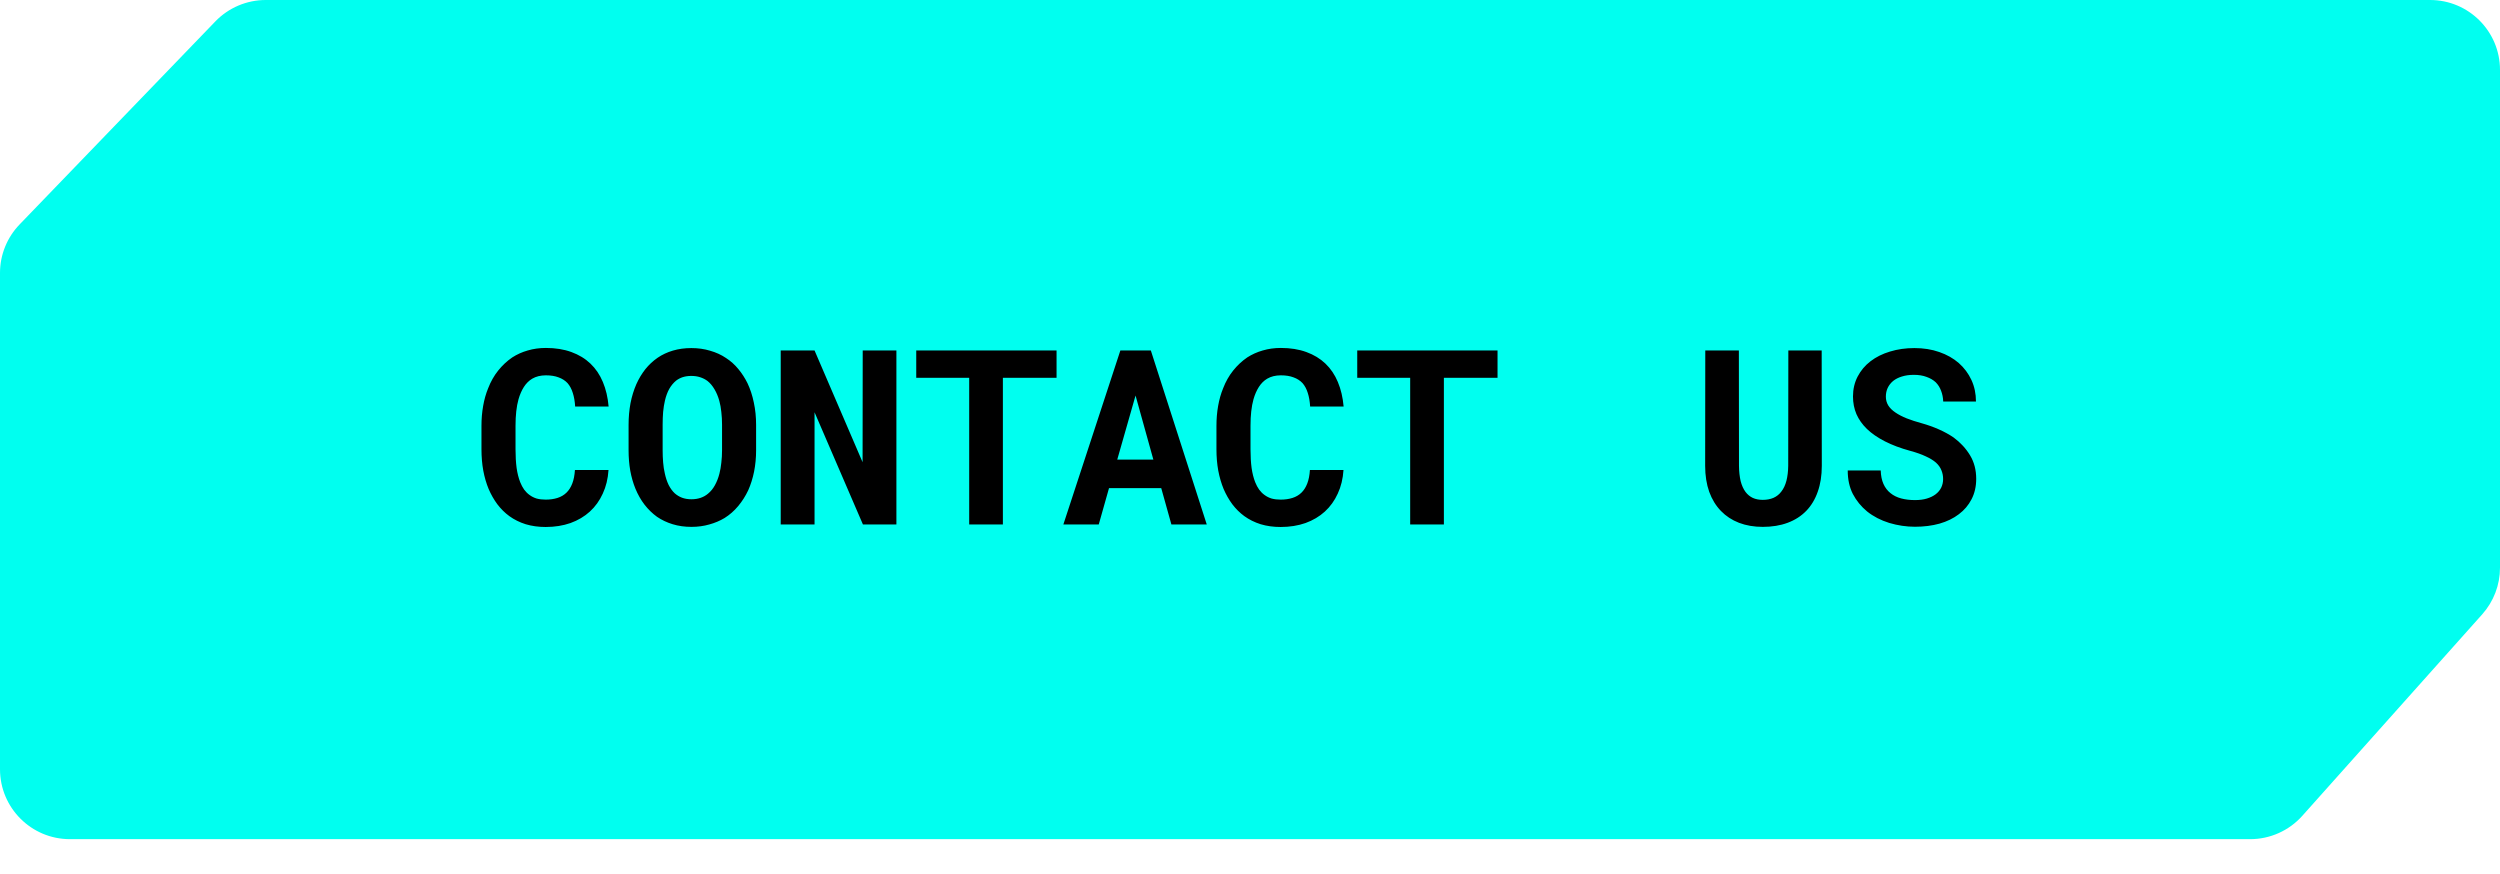 <?xml version="1.0" encoding="UTF-8"?> <svg xmlns="http://www.w3.org/2000/svg" width="143" height="50" viewBox="0 0 143 50" fill="none"><path d="M143 32.474V4C143 1.791 141.209 0 139 0H15.2C14.114 0 13.074 0.442 12.32 1.223L1.121 12.838C0.402 13.583 0 14.579 0 15.614V44C0 46.209 1.791 48 4 48H128.709C129.849 48 130.934 47.514 131.693 46.664L141.984 35.138C142.638 34.405 143 33.457 143 32.474Z" fill="#00FFF0"></path><path d="M34.807 26.883C34.775 27.384 34.665 27.835 34.478 28.236C34.296 28.637 34.05 28.979 33.74 29.262C33.43 29.544 33.061 29.763 32.633 29.918C32.204 30.068 31.73 30.144 31.211 30.144C30.801 30.144 30.42 30.091 30.069 29.986C29.723 29.877 29.411 29.722 29.133 29.521C28.878 29.335 28.65 29.109 28.449 28.845C28.253 28.58 28.087 28.289 27.95 27.97C27.818 27.651 27.715 27.3 27.643 26.917C27.574 26.534 27.54 26.129 27.54 25.7V24.36C27.54 23.959 27.572 23.579 27.636 23.219C27.7 22.854 27.795 22.517 27.923 22.207C28.069 21.829 28.26 21.491 28.497 21.195C28.734 20.899 29.003 20.648 29.304 20.443C29.573 20.27 29.866 20.138 30.186 20.047C30.509 19.951 30.855 19.903 31.225 19.903C31.771 19.903 32.257 19.981 32.681 20.136C33.109 20.291 33.474 20.512 33.774 20.799C34.075 21.086 34.312 21.437 34.485 21.852C34.658 22.266 34.768 22.733 34.813 23.253H32.899C32.881 22.957 32.836 22.697 32.763 22.474C32.694 22.25 32.594 22.064 32.462 21.913C32.325 21.767 32.154 21.658 31.949 21.585C31.749 21.508 31.507 21.469 31.225 21.469C31.074 21.469 30.933 21.485 30.801 21.517C30.673 21.549 30.555 21.596 30.445 21.66C30.259 21.77 30.099 21.927 29.967 22.132C29.839 22.332 29.737 22.567 29.659 22.836C29.6 23.046 29.557 23.278 29.529 23.533C29.502 23.784 29.488 24.055 29.488 24.347V25.7C29.488 26.097 29.509 26.452 29.55 26.767C29.595 27.076 29.664 27.348 29.755 27.58C29.819 27.74 29.894 27.881 29.98 28.004C30.072 28.127 30.174 28.23 30.288 28.311C30.411 28.403 30.548 28.471 30.698 28.517C30.853 28.558 31.024 28.578 31.211 28.578C31.462 28.578 31.687 28.546 31.888 28.482C32.088 28.419 32.259 28.318 32.4 28.182C32.542 28.045 32.653 27.869 32.735 27.655C32.817 27.441 32.867 27.184 32.886 26.883H34.807ZM43.249 25.755C43.249 26.183 43.21 26.591 43.133 26.979C43.055 27.361 42.944 27.717 42.798 28.045C42.643 28.373 42.452 28.674 42.224 28.947C41.996 29.221 41.736 29.449 41.444 29.631C41.18 29.79 40.888 29.913 40.569 30C40.255 30.091 39.915 30.137 39.551 30.137C39.163 30.137 38.806 30.087 38.477 29.986C38.149 29.886 37.851 29.745 37.582 29.562C37.318 29.371 37.081 29.141 36.871 28.872C36.661 28.599 36.486 28.291 36.345 27.949C36.217 27.635 36.119 27.293 36.051 26.924C35.987 26.555 35.955 26.165 35.955 25.755V24.306C35.955 23.868 35.992 23.453 36.065 23.061C36.142 22.67 36.254 22.307 36.399 21.975C36.541 21.66 36.712 21.375 36.912 21.12C37.117 20.865 37.352 20.646 37.616 20.464C37.876 20.286 38.168 20.149 38.491 20.054C38.815 19.958 39.166 19.91 39.544 19.91C39.927 19.91 40.285 19.96 40.617 20.061C40.954 20.156 41.258 20.295 41.526 20.477C41.795 20.651 42.03 20.86 42.23 21.106C42.435 21.352 42.611 21.624 42.757 21.92C42.916 22.257 43.037 22.626 43.119 23.027C43.206 23.428 43.249 23.855 43.249 24.306V25.755ZM41.301 24.292C41.301 24.037 41.287 23.795 41.26 23.567C41.237 23.335 41.198 23.121 41.144 22.925C41.075 22.679 40.984 22.46 40.87 22.269C40.756 22.073 40.622 21.913 40.467 21.79C40.344 21.699 40.205 21.628 40.05 21.578C39.899 21.528 39.731 21.503 39.544 21.503C39.366 21.503 39.204 21.526 39.059 21.571C38.917 21.617 38.79 21.683 38.676 21.77C38.521 21.897 38.389 22.057 38.279 22.248C38.175 22.439 38.092 22.663 38.033 22.918C37.988 23.114 37.953 23.328 37.931 23.561C37.912 23.793 37.903 24.037 37.903 24.292V25.755C37.903 25.996 37.912 26.229 37.931 26.452C37.949 26.675 37.981 26.883 38.026 27.074C38.077 27.316 38.149 27.537 38.245 27.737C38.345 27.933 38.462 28.093 38.594 28.216C38.717 28.325 38.856 28.41 39.011 28.469C39.17 28.528 39.35 28.558 39.551 28.558C39.742 28.558 39.918 28.53 40.077 28.476C40.237 28.421 40.378 28.341 40.501 28.236C40.656 28.109 40.786 27.949 40.891 27.758C41 27.562 41.087 27.341 41.15 27.095C41.2 26.903 41.237 26.694 41.26 26.466C41.287 26.238 41.301 26.001 41.301 25.755V24.292ZM51.274 30H49.36L46.592 23.581V30H44.657V20.047H46.592L49.34 26.439L49.347 20.047H51.274V30ZM60.435 21.612H57.365V30H55.438V21.612H52.409V20.047H60.435V21.612ZM66.423 27.922H63.435L62.848 30H60.824L64.085 20.047H65.828L69.027 30H67.004L66.423 27.922ZM63.907 26.288H65.972L64.953 22.624L63.907 26.288ZM76.848 26.883C76.816 27.384 76.706 27.835 76.519 28.236C76.337 28.637 76.091 28.979 75.781 29.262C75.471 29.544 75.102 29.763 74.674 29.918C74.245 30.068 73.772 30.144 73.252 30.144C72.842 30.144 72.461 30.091 72.11 29.986C71.764 29.877 71.452 29.722 71.174 29.521C70.919 29.335 70.691 29.109 70.49 28.845C70.294 28.58 70.128 28.289 69.991 27.97C69.859 27.651 69.757 27.3 69.684 26.917C69.615 26.534 69.581 26.129 69.581 25.7V24.36C69.581 23.959 69.613 23.579 69.677 23.219C69.741 22.854 69.836 22.517 69.964 22.207C70.11 21.829 70.301 21.491 70.538 21.195C70.775 20.899 71.044 20.648 71.345 20.443C71.614 20.27 71.908 20.138 72.227 20.047C72.55 19.951 72.897 19.903 73.266 19.903C73.812 19.903 74.298 19.981 74.722 20.136C75.15 20.291 75.515 20.512 75.815 20.799C76.116 21.086 76.353 21.437 76.526 21.852C76.7 22.266 76.809 22.733 76.855 23.253H74.94C74.922 22.957 74.877 22.697 74.804 22.474C74.735 22.25 74.635 22.064 74.503 21.913C74.366 21.767 74.195 21.658 73.99 21.585C73.79 21.508 73.548 21.469 73.266 21.469C73.115 21.469 72.974 21.485 72.842 21.517C72.714 21.549 72.596 21.596 72.486 21.66C72.299 21.77 72.14 21.927 72.008 22.132C71.88 22.332 71.778 22.567 71.7 22.836C71.641 23.046 71.598 23.278 71.57 23.533C71.543 23.784 71.529 24.055 71.529 24.347V25.7C71.529 26.097 71.55 26.452 71.591 26.767C71.636 27.076 71.705 27.348 71.796 27.58C71.86 27.74 71.935 27.881 72.022 28.004C72.113 28.127 72.215 28.23 72.329 28.311C72.452 28.403 72.589 28.471 72.739 28.517C72.894 28.558 73.065 28.578 73.252 28.578C73.503 28.578 73.728 28.546 73.929 28.482C74.129 28.419 74.3 28.318 74.441 28.182C74.583 28.045 74.694 27.869 74.776 27.655C74.858 27.441 74.909 27.184 74.927 26.883H76.848ZM85.659 21.612H82.59V30H80.662V21.612H77.634V20.047H85.659V21.612ZM104.2 20.047L104.207 26.644C104.207 27.2 104.13 27.694 103.975 28.127C103.824 28.56 103.605 28.924 103.318 29.221C103.027 29.521 102.671 29.749 102.252 29.904C101.837 30.059 101.363 30.137 100.83 30.137C100.329 30.137 99.875 30.059 99.47 29.904C99.069 29.749 98.725 29.524 98.438 29.227C98.15 28.931 97.927 28.567 97.768 28.134C97.613 27.696 97.535 27.2 97.535 26.644L97.542 20.047H99.463L99.47 26.644C99.474 26.976 99.506 27.268 99.565 27.519C99.629 27.769 99.723 27.977 99.846 28.141C99.96 28.291 100.099 28.405 100.263 28.482C100.427 28.555 100.616 28.592 100.83 28.592C101.062 28.592 101.268 28.553 101.445 28.476C101.628 28.394 101.778 28.273 101.896 28.113C102.024 27.949 102.12 27.744 102.184 27.498C102.247 27.252 102.282 26.967 102.286 26.644L102.293 20.047H104.2ZM111.146 27.402C111.146 27.225 111.114 27.058 111.05 26.903C110.991 26.748 110.888 26.602 110.742 26.466C110.592 26.334 110.396 26.213 110.154 26.104C109.917 25.99 109.621 25.885 109.266 25.789C108.714 25.639 108.229 25.456 107.81 25.242C107.395 25.028 107.055 24.793 106.791 24.538C106.527 24.283 106.326 24 106.189 23.69C106.057 23.381 105.991 23.043 105.991 22.679C105.991 22.259 106.08 21.879 106.258 21.537C106.436 21.195 106.682 20.904 106.996 20.662C107.311 20.421 107.682 20.236 108.11 20.108C108.539 19.976 109.004 19.91 109.505 19.91C110.024 19.91 110.498 19.985 110.927 20.136C111.36 20.286 111.731 20.496 112.041 20.765C112.351 21.038 112.592 21.362 112.766 21.735C112.939 22.109 113.025 22.519 113.025 22.966H111.152C111.143 22.742 111.102 22.537 111.029 22.351C110.961 22.164 110.858 22.002 110.722 21.865C110.58 21.733 110.405 21.631 110.195 21.558C109.99 21.48 109.749 21.441 109.471 21.441C109.215 21.441 108.988 21.473 108.787 21.537C108.591 21.596 108.425 21.681 108.288 21.79C108.151 21.904 108.047 22.038 107.974 22.193C107.905 22.344 107.871 22.508 107.871 22.686C107.871 22.872 107.917 23.041 108.008 23.191C108.104 23.342 108.24 23.476 108.418 23.595C108.596 23.718 108.81 23.829 109.061 23.93C109.316 24.03 109.603 24.123 109.922 24.21C110.264 24.306 110.59 24.422 110.899 24.559C111.209 24.695 111.494 24.852 111.754 25.03C112.146 25.322 112.458 25.662 112.69 26.049C112.923 26.436 113.039 26.883 113.039 27.389C113.039 27.826 112.95 28.216 112.772 28.558C112.599 28.895 112.358 29.18 112.048 29.412C111.738 29.649 111.369 29.829 110.94 29.952C110.512 30.071 110.045 30.13 109.539 30.13C109.042 30.13 108.55 30.057 108.062 29.911C107.579 29.761 107.158 29.542 106.798 29.255C106.456 28.972 106.185 28.64 105.984 28.257C105.788 27.874 105.69 27.425 105.69 26.91H107.577C107.586 27.211 107.639 27.468 107.734 27.683C107.83 27.897 107.965 28.072 108.138 28.209C108.306 28.346 108.509 28.446 108.746 28.51C108.988 28.574 109.252 28.605 109.539 28.605C109.794 28.605 110.02 28.576 110.216 28.517C110.416 28.457 110.585 28.375 110.722 28.27C110.858 28.166 110.963 28.04 111.036 27.895C111.109 27.744 111.146 27.58 111.146 27.402Z" fill="black"></path></svg> 
